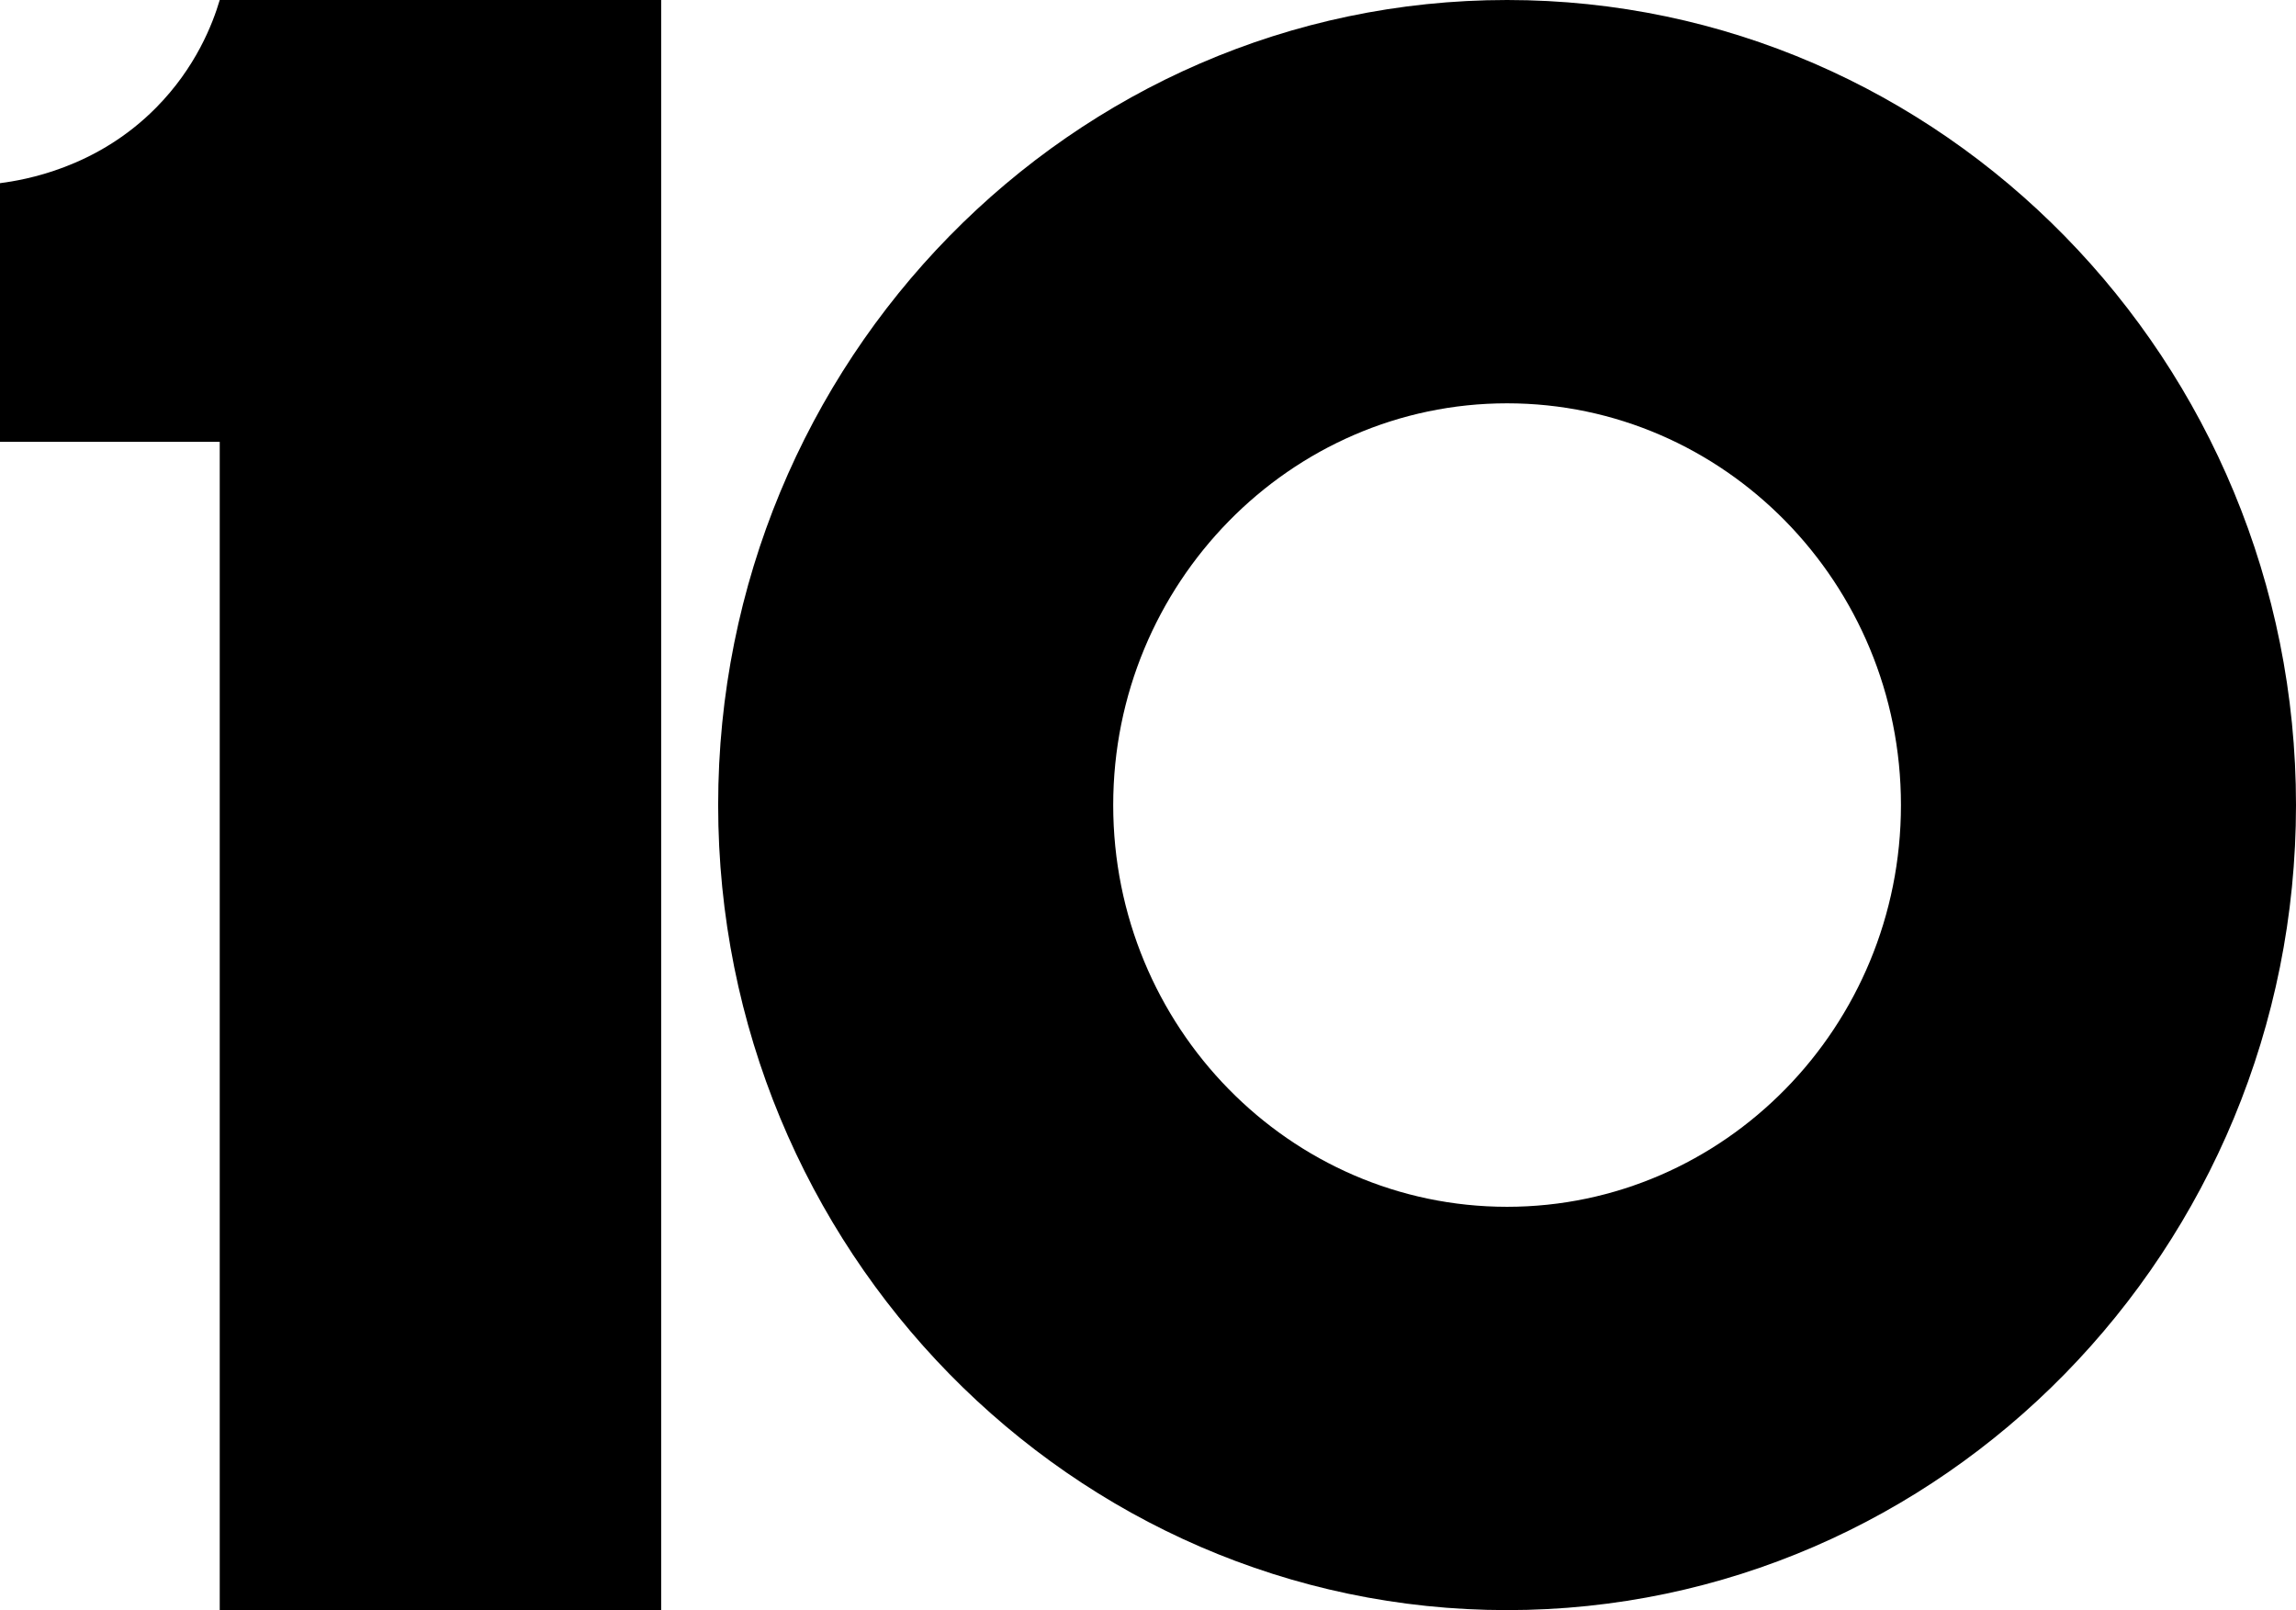 <?xml version="1.0" encoding="utf-8"?>
<!-- Generator: Adobe Illustrator 25.2.0, SVG Export Plug-In . SVG Version: 6.00 Build 0)  -->
<svg version="1.1" id="Layer_1" xmlns="http://www.w3.org/2000/svg" xmlns:xlink="http://www.w3.org/1999/xlink" x="0px" y="0px"
	 viewBox="0 0 584.1 409.6" style="enable-background:new 0 0 584.1 409.6;" xml:space="preserve">
<path d="M55.9,0c-1.8,6.1-6.1,17.2-16.2,27.4C24.5,42.8,6.1,45.8,0,46.6c0,21.9,0,43.8,0,65.8h55.9v297.3h112.3V112.3V0H55.9z"/>
<path d="M383.4,409.6c-110.7,0-200.7-91.9-200.7-204.8C182.7,91.9,272.7,0,383.4,0s200.7,91.9,200.7,204.8
	C584.1,317.7,494.1,409.6,383.4,409.6z M383.4,102.6c-55.2,0-100.2,45.9-100.2,102.2c0,56.4,44.9,102.2,100.2,102.2
	s100.2-45.9,100.2-102.2C483.6,148.4,438.6,102.6,383.4,102.6z"/>
</svg>
